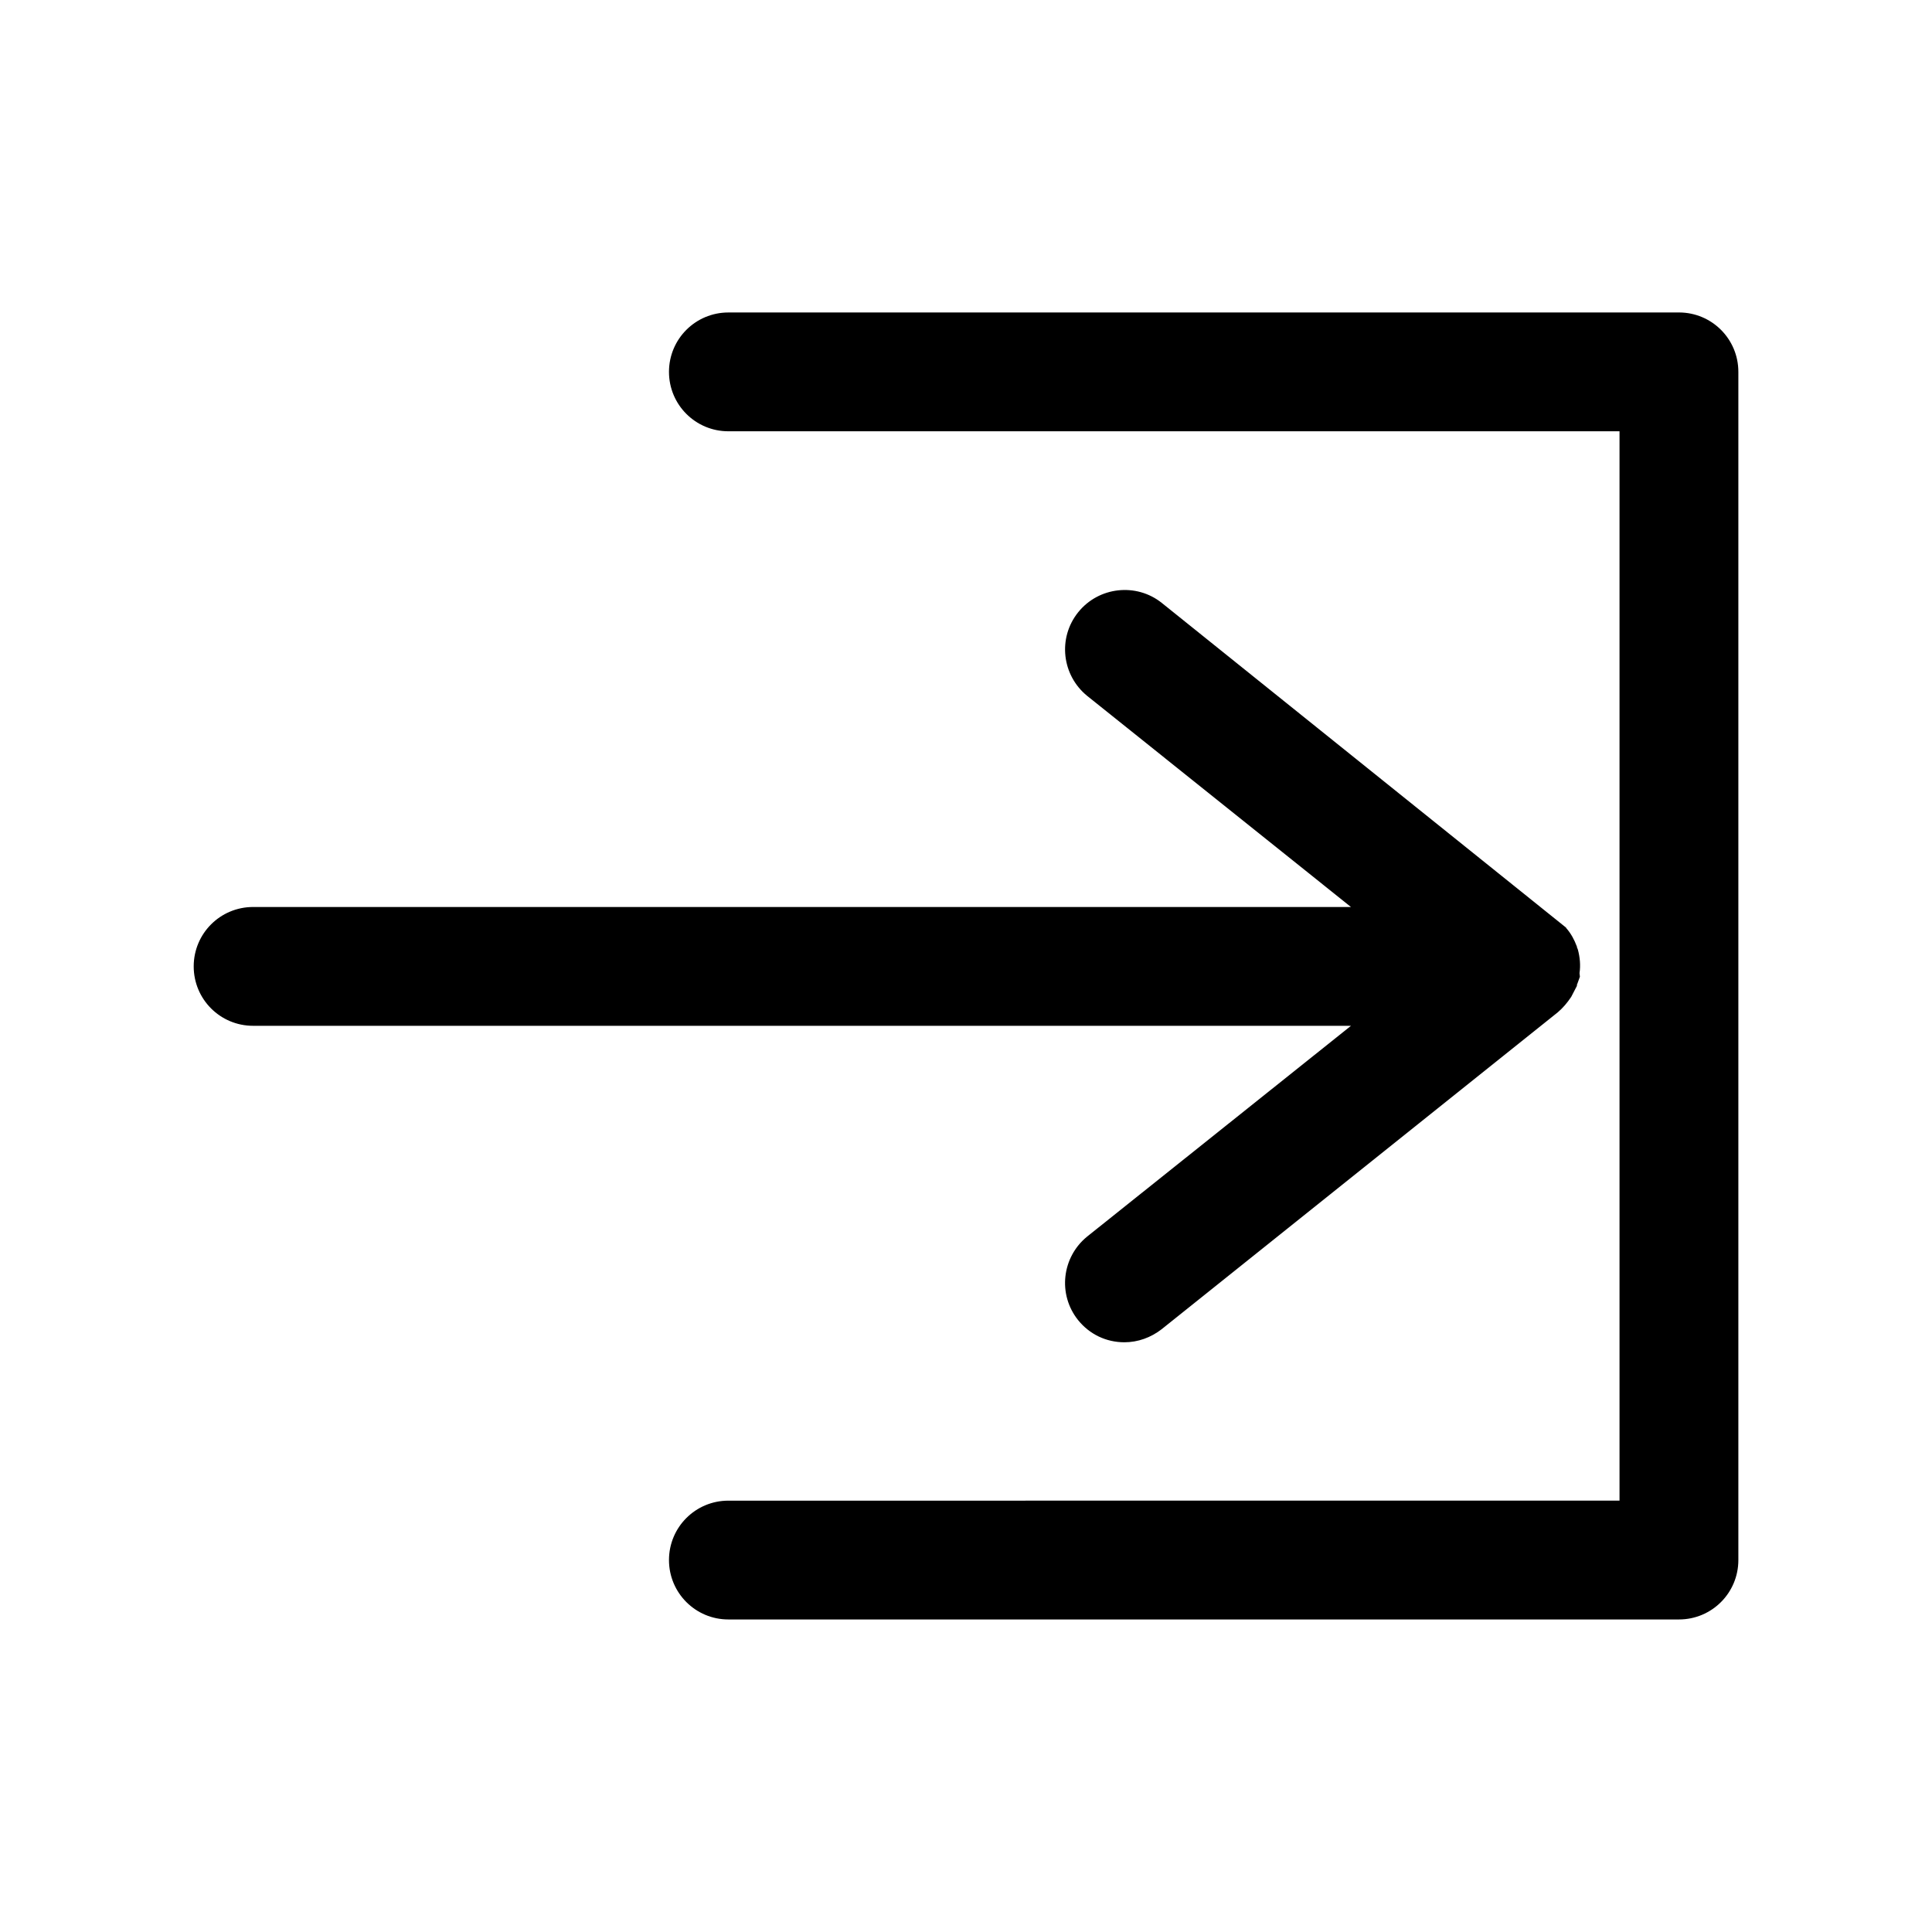 <?xml version="1.0" encoding="UTF-8"?>
<!-- Uploaded to: SVG Repo, www.svgrepo.com, Generator: SVG Repo Mixer Tools -->
<svg fill="#000000" width="800px" height="800px" version="1.1" viewBox="144 144 512 512" xmlns="http://www.w3.org/2000/svg">
 <g>
  <path d="m588.93 226.81h-251.9c-8.711 0-15.742 7.031-15.742 15.742 0 8.711 7.031 15.742 15.742 15.742h236.16v283.39l-236.16 0.004c-8.711 0-15.742 7.031-15.742 15.742s7.031 15.742 15.742 15.742h251.91c8.711 0 15.742-7.031 15.742-15.742v-314.88c0-8.711-7.031-15.746-15.746-15.746z"/>
  <path d="m432.12 471.69c-6.719 5.457-7.871 15.324-2.414 22.148 3.043 3.777 7.453 5.879 12.281 5.879 3.57 0 7.031-1.258 9.867-3.465l104.96-83.969c1.363-1.156 2.519-2.519 3.57-4.094l1.469-2.832 0.105-0.105-0.105-0.105 0.84-2.309-0.105-0.945c0.316-2.098 0.105-4.199-0.418-6.191-0.105-0.316-0.211-0.523-0.316-0.84l0.105-0.105h-0.105c-0.629-1.68-1.469-3.254-2.625-4.617-0.105-0.105-0.211-0.211-0.211-0.316l-107.16-86.066c-6.719-5.352-16.688-4.305-22.148 2.519-5.457 6.824-4.305 16.688 2.414 22.148l69.902 55.945-290.95-0.008c-8.711 0-15.742 7.031-15.742 15.742 0 8.711 7.031 15.742 15.742 15.742h290.95z"/>
 </g>
</svg>